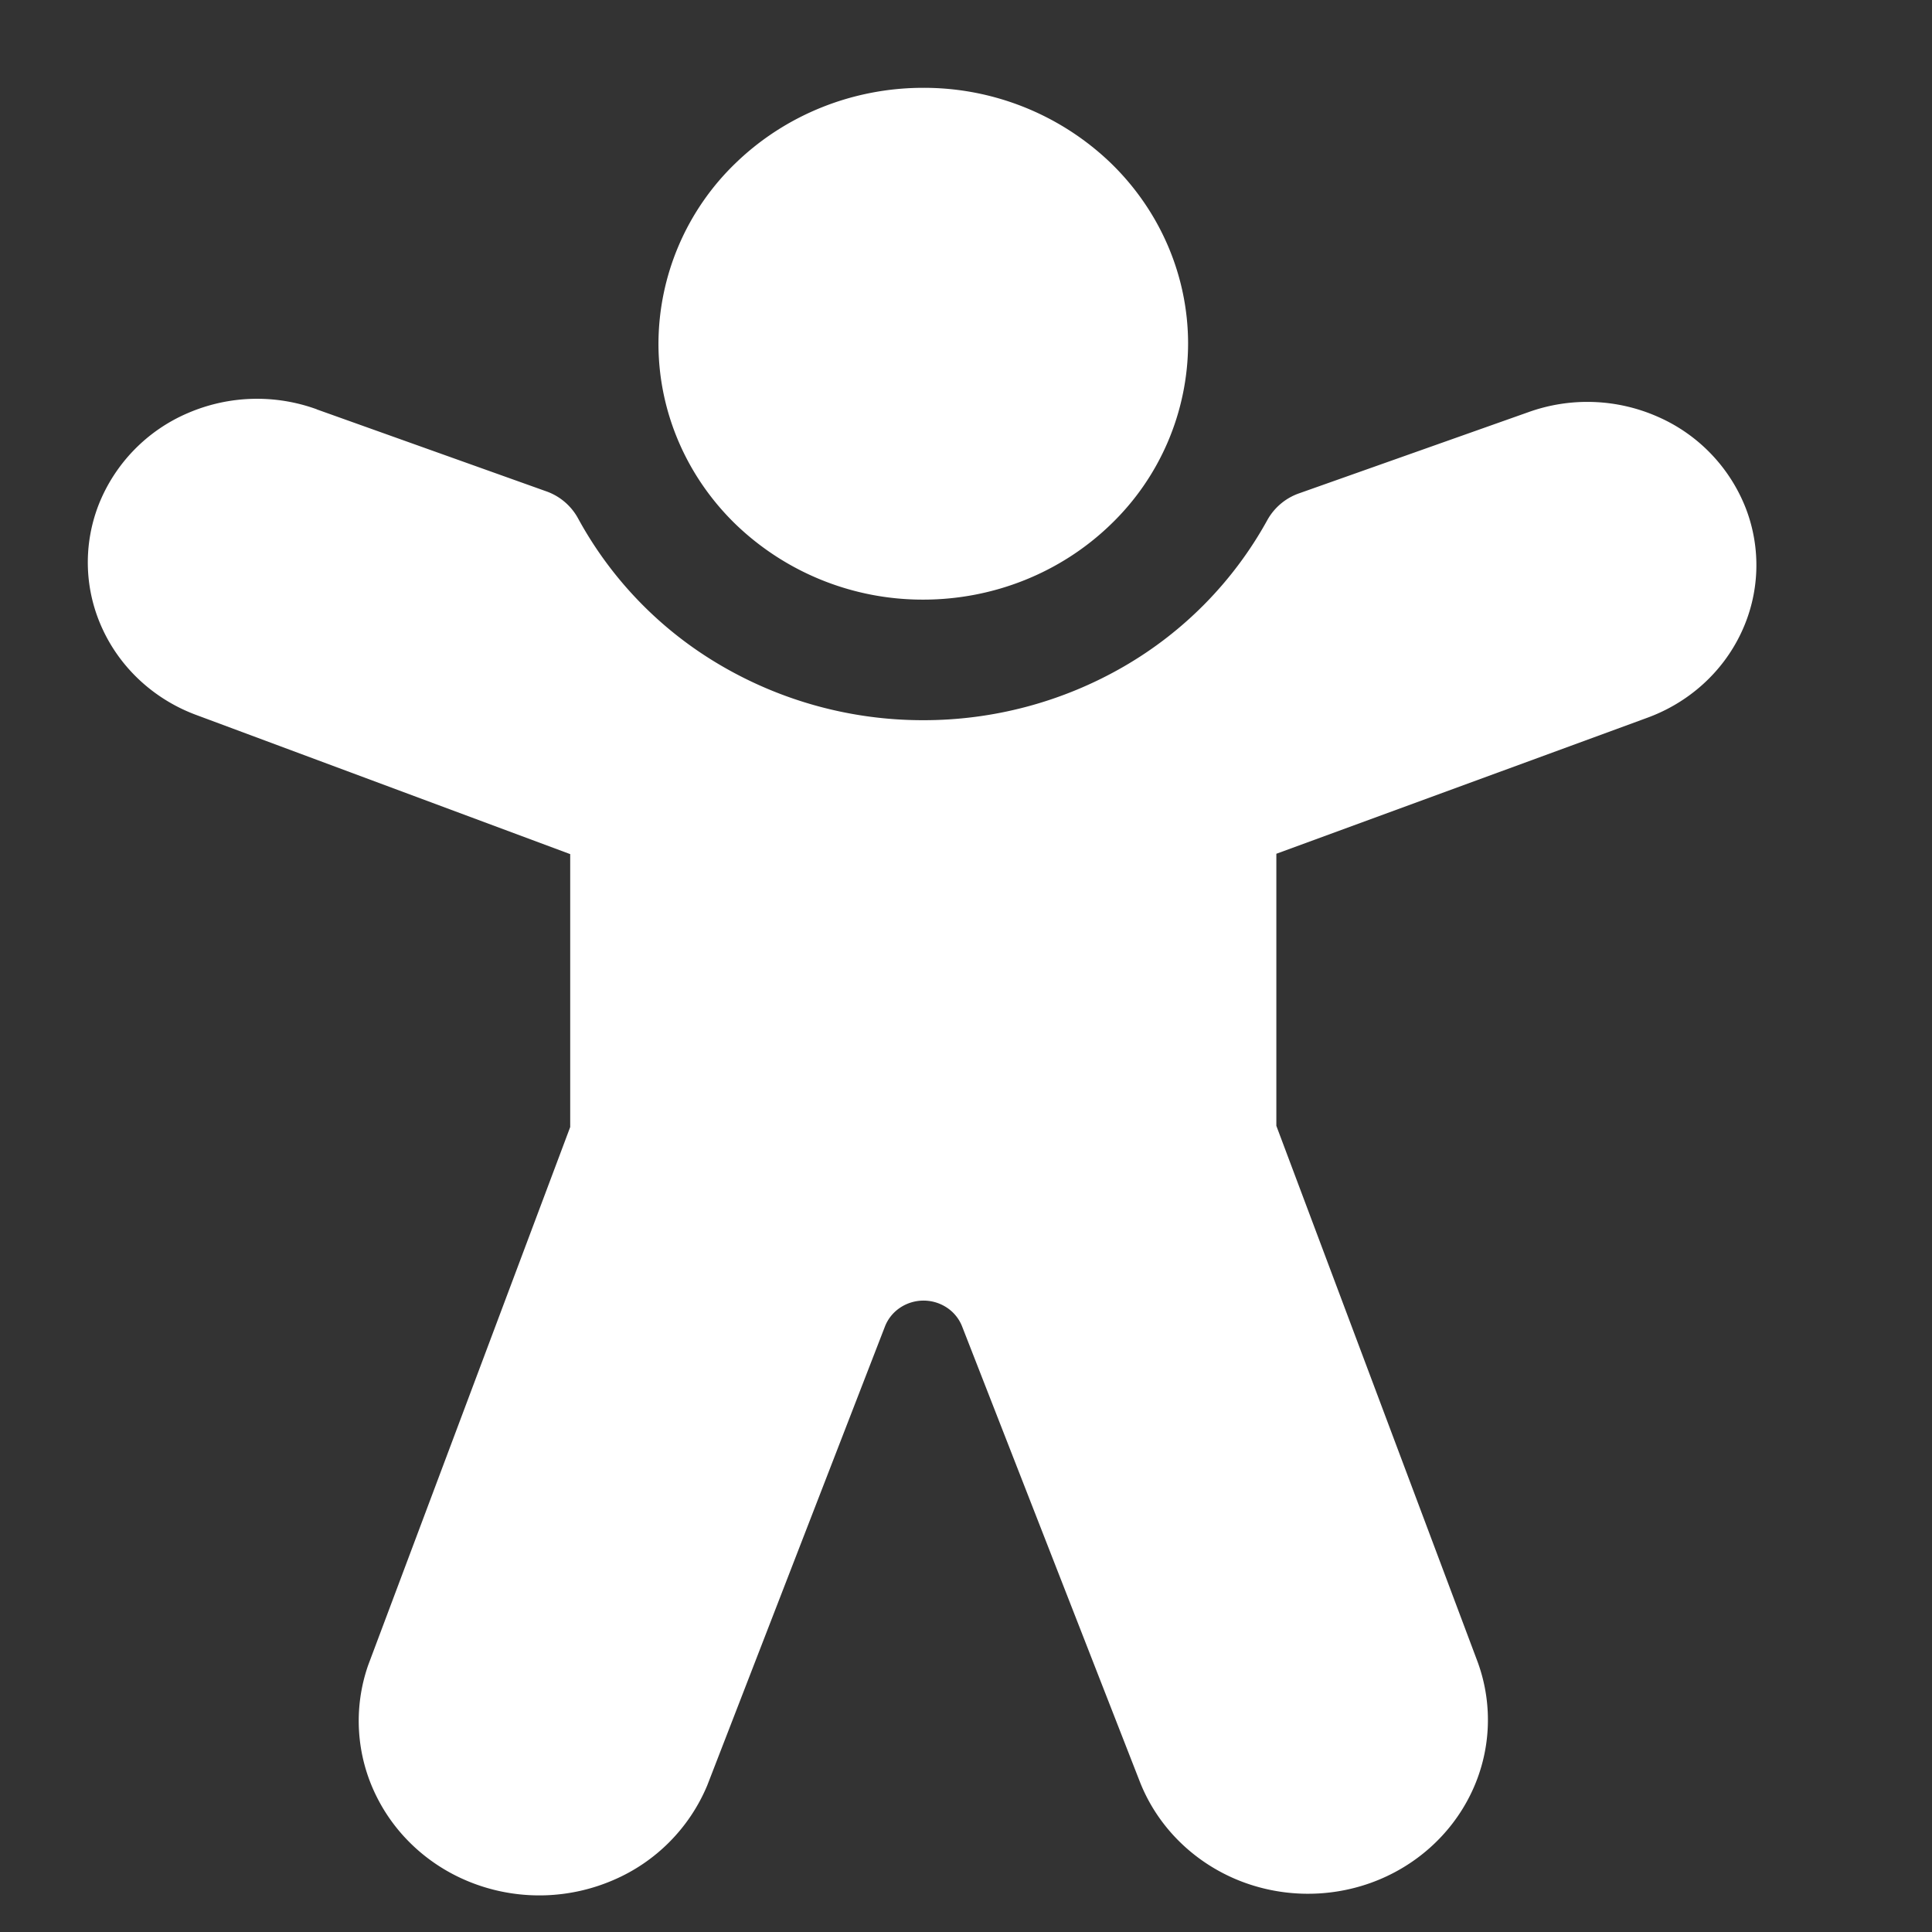 <svg viewBox="0 0 22 22" fill="none" xmlns="http://www.w3.org/2000/svg" id="__root__"><rect x="0" y="0" width="22" height="22" fill="#333333" stroke="none"/><path d="M10.513 1c-.8 0-1.566.307-2.132.853a2.865 2.865 0 0 0-.883 2.06c0 .774.318 1.515.883 2.061a3.07 3.07 0 0 0 2.132.854c.8 0 1.567-.307 2.133-.854a2.865 2.865 0 0 0 .883-2.06c0-.773-.318-1.514-.883-2.06A3.07 3.07 0 0 0 10.513 1ZM3.608 4.661a1.99 1.99 0 0 0-1.474.045 1.89 1.89 0 0 0-1.01 1.04c-.18.462-.164.974.047 1.424.21.45.597.802 1.076.976l4.246 1.58v3.108l-2.3 6.126a1.926 1.926 0 0 0 .093 1.493c.231.468.642.83 1.145 1.008a2.124 2.124 0 0 0 1.548-.05 2.02 2.02 0 0 0 1.074-1.079l2.026-5.232a.457.457 0 0 1 .172-.21.481.481 0 0 1 .531 0 .457.457 0 0 1 .172.21l2.03 5.2c.194.485.578.876 1.068 1.09.49.213 1.048.232 1.553.052.504-.18.915-.545 1.144-1.016a1.92 1.92 0 0 0 .078-1.499l-2.293-6.107V9.722l4.214-1.545c.478-.172.866-.52 1.078-.969a1.8 1.8 0 0 0 .053-1.422 1.886 1.886 0 0 0-1.003-1.041 1.985 1.985 0 0 0-1.471-.052l-2.61.924a.664.664 0 0 0-.363.304 4.351 4.351 0 0 1-1.637 1.67 4.553 4.553 0 0 1-2.294.61 4.551 4.551 0 0 1-2.29-.622 4.35 4.35 0 0 1-1.629-1.677.663.663 0 0 0-.361-.307l-2.613-.933Z" fill="#fff"/></svg>